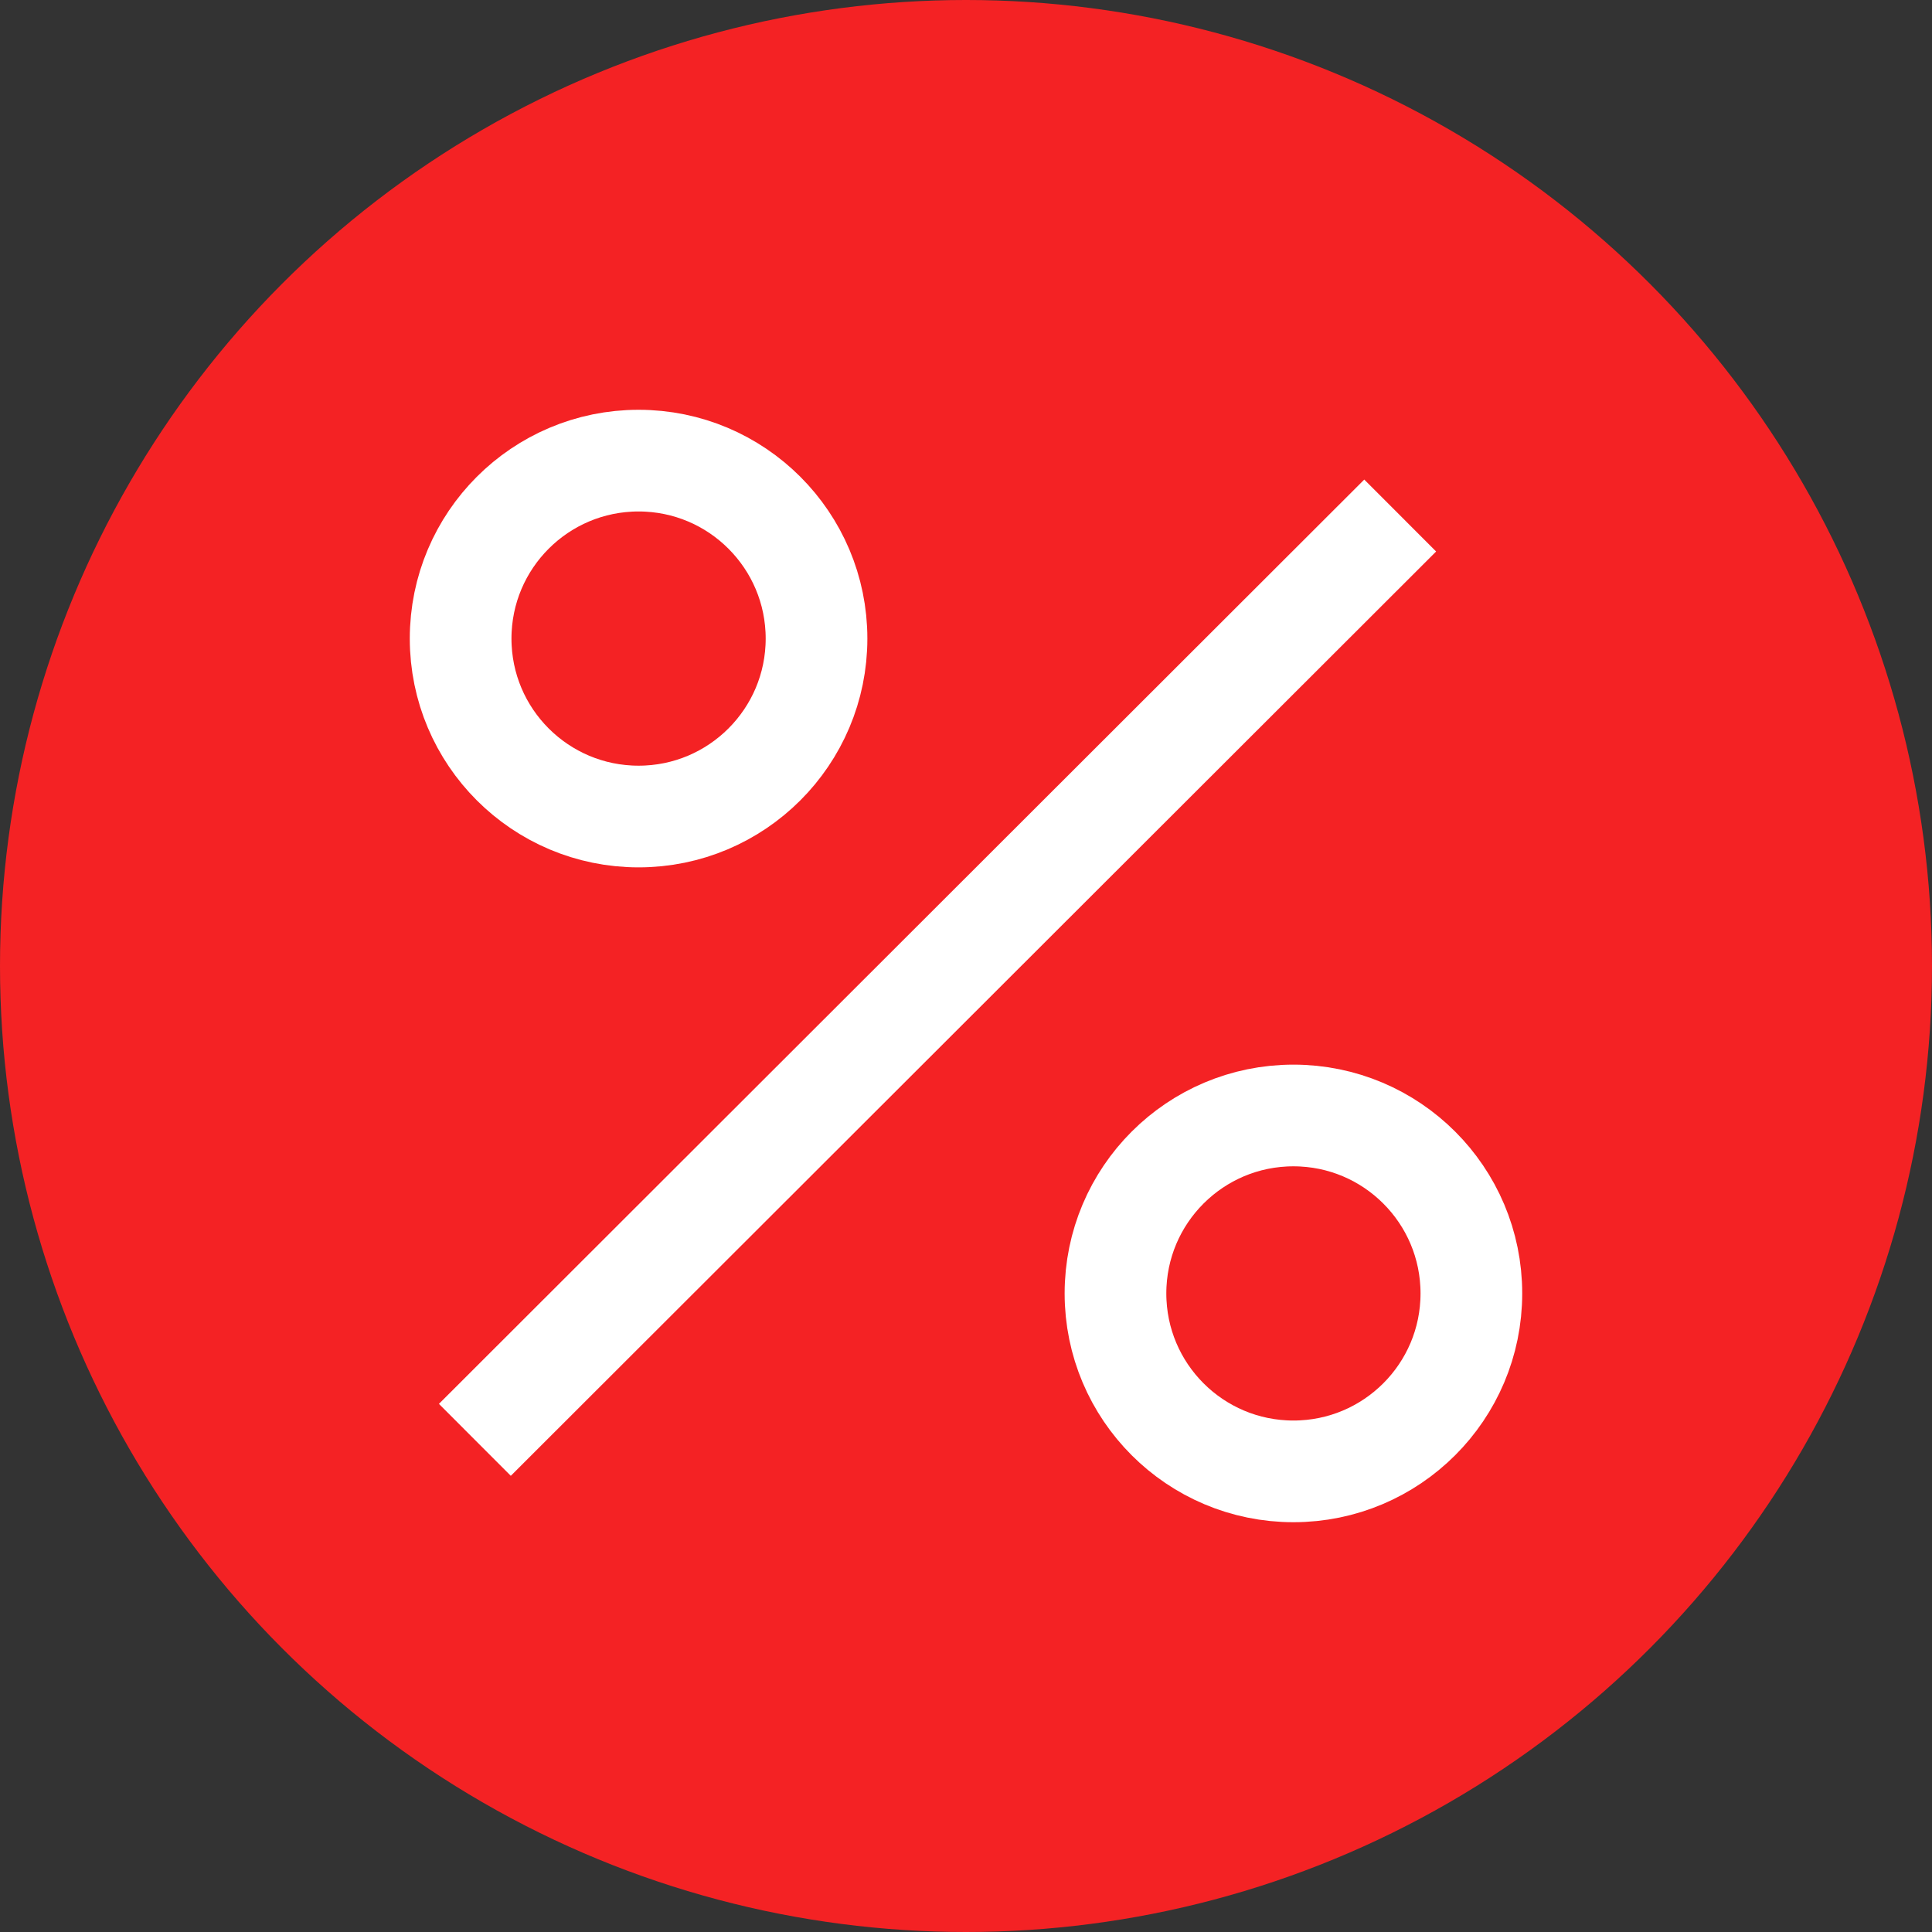 <?xml version="1.0" encoding="UTF-8"?>
<svg id="Layer_1" data-name="Layer 1" xmlns="http://www.w3.org/2000/svg" width="19" height="19" viewBox="0 0 19 19">
  <rect x="0" y="0" width="19" height="19" fill="#333333" stroke="none"/>
  <defs>
    <style>
      .cls-1 {
        fill: none;
        stroke: #fff;
        stroke-miterlimit: 10;
      }

      .cls-2 {
        fill: #f42224;
      }
    </style>
  </defs>
  <circle class="cls-2" cx="9.5" cy="9.5" r="9.5"/>
  <g>
    <line class="cls-1" x1="13.77" y1="5.07" x2="4.67" y2="14.16"/>
    <circle class="cls-1" cx="6.28" cy="6.28" r="1.75"/>
    <circle class="cls-1" cx="12.72" cy="12.72" r="1.75"/>
  </g>
</svg>